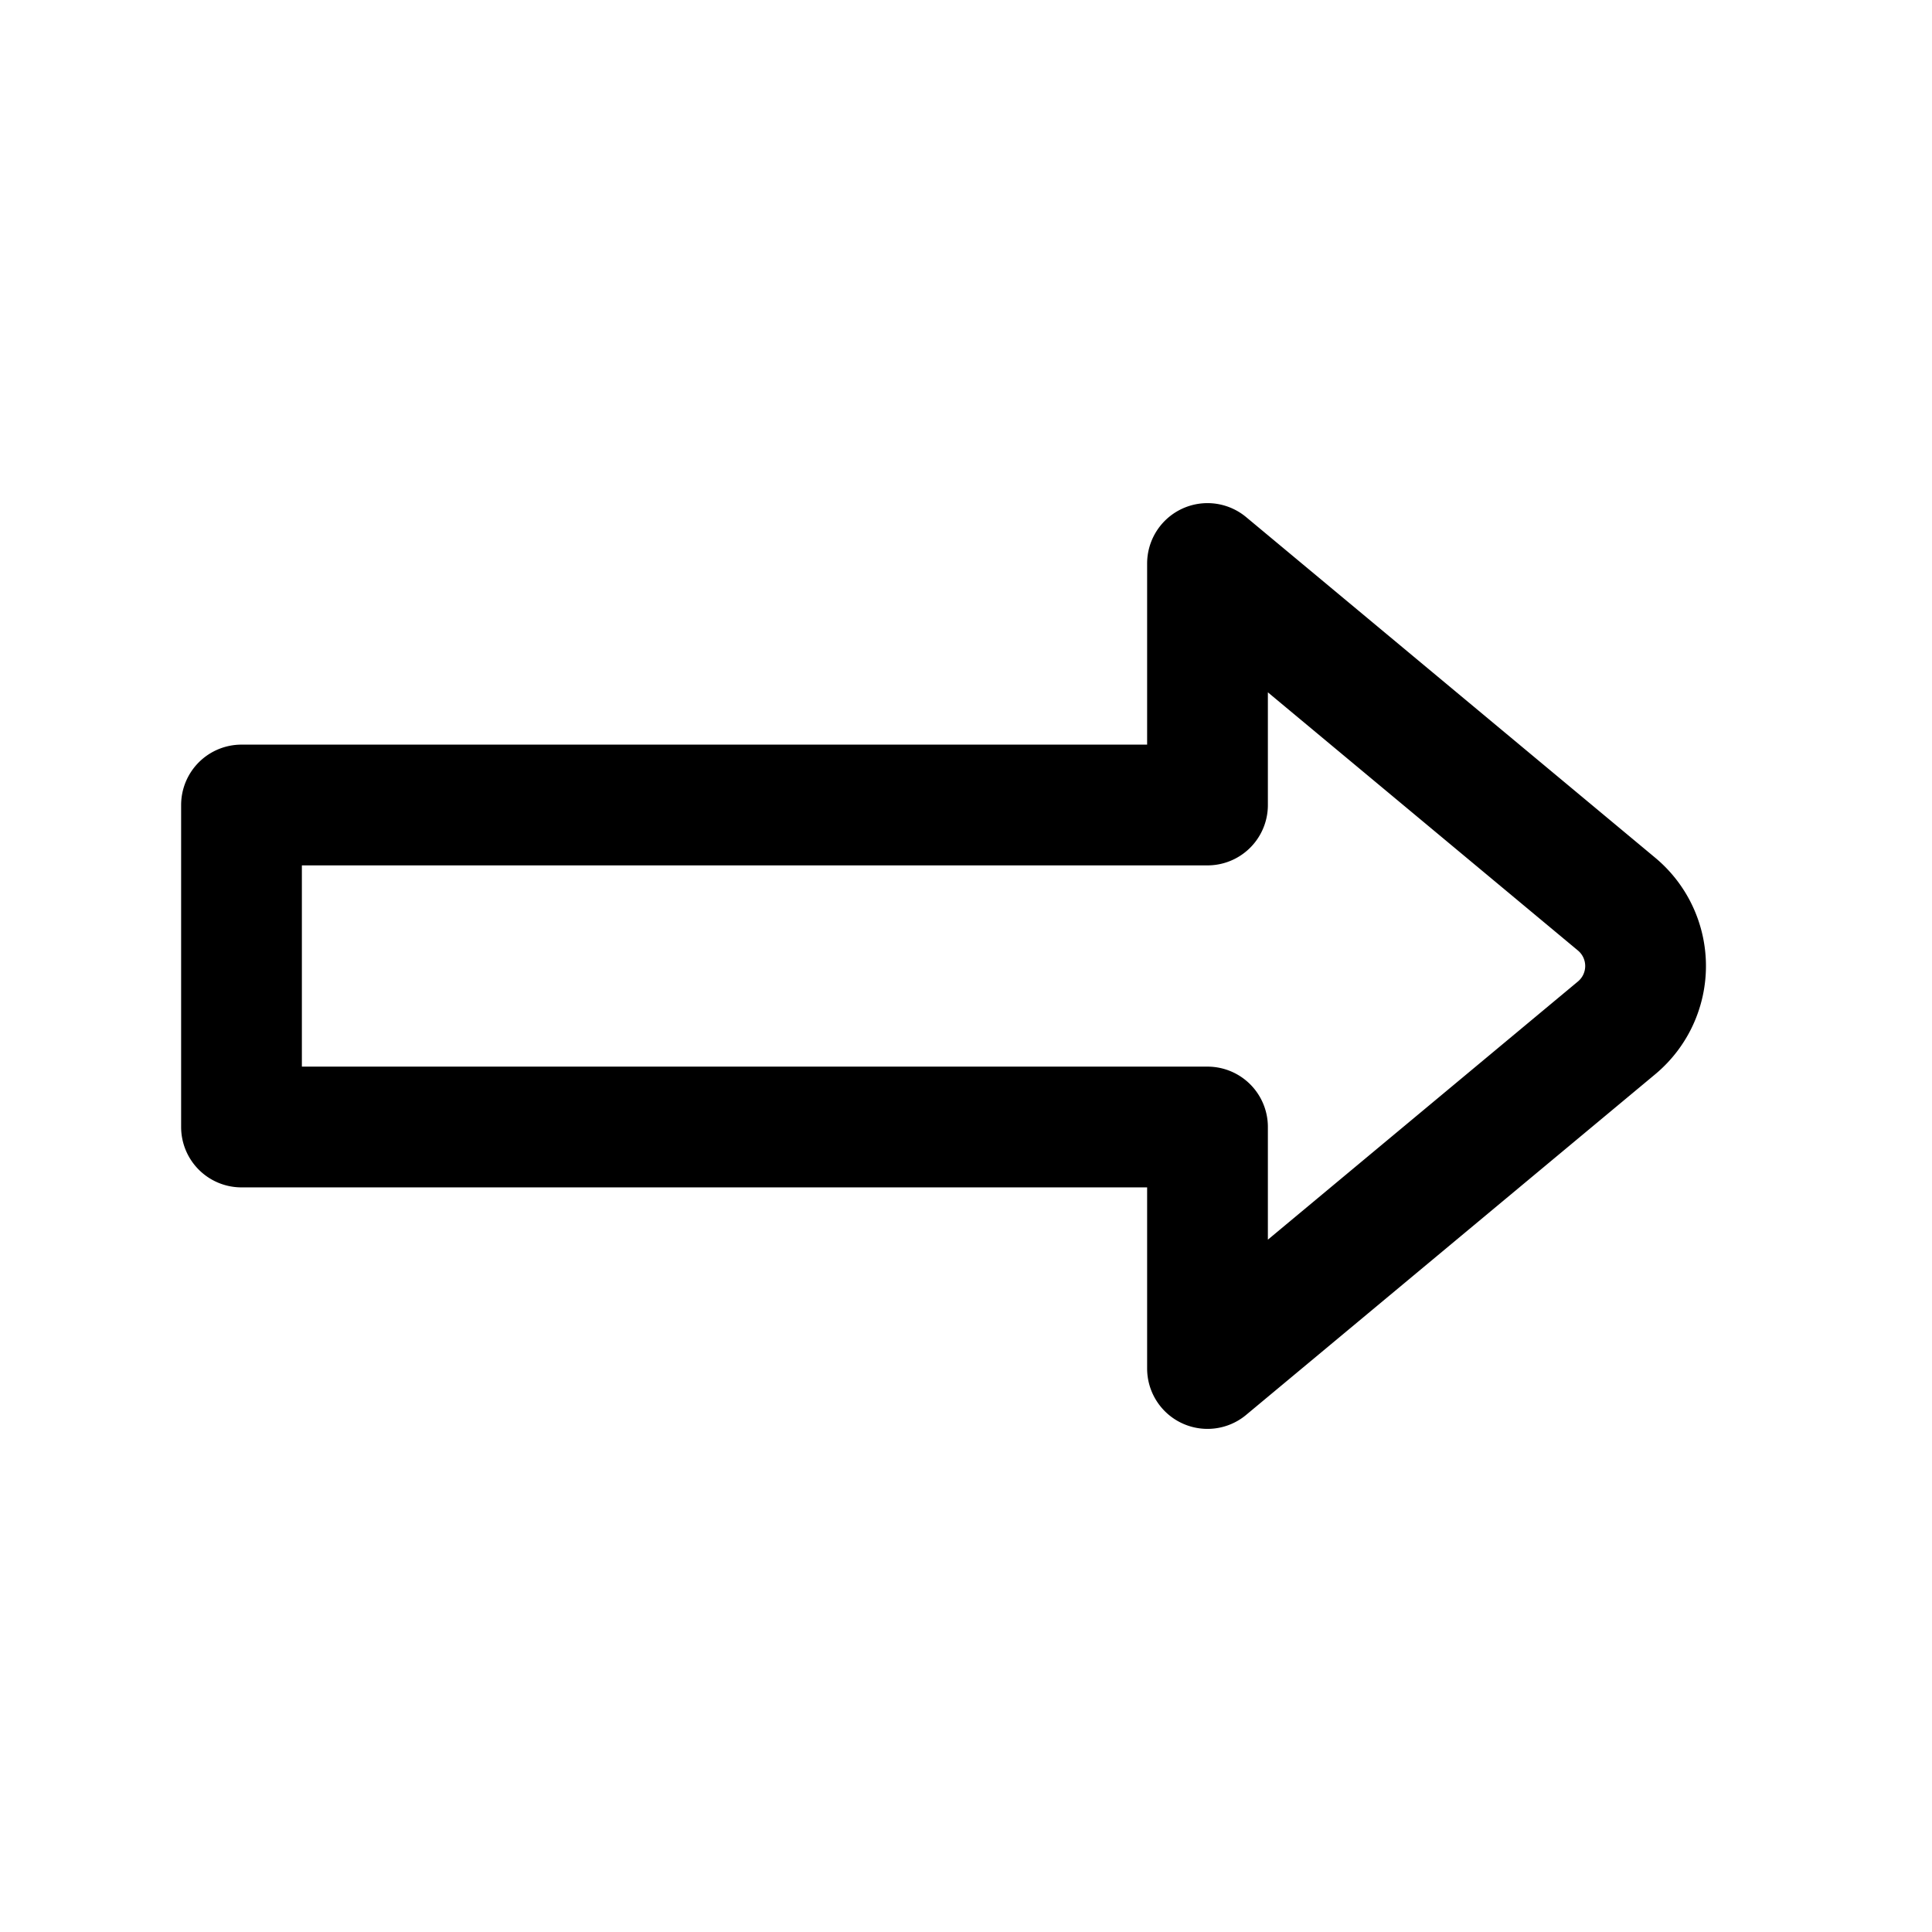 <?xml version="1.0" encoding="utf-8"?>
<svg fill="#000000" width="800px" height="800px" viewBox="0 0 24 24" id="right-sign-1" xmlns="http://www.w3.org/2000/svg" class="icon line"><path id="primary" d="M20.08,11.23,15,7v3H3v4H15v3l5.08-4.23A1,1,0,0,0,20.08,11.23Z" style="fill: none; stroke: rgb(0, 0, 0); stroke-linecap: round; stroke-linejoin: round; stroke-width: 1.5;"></path></svg>